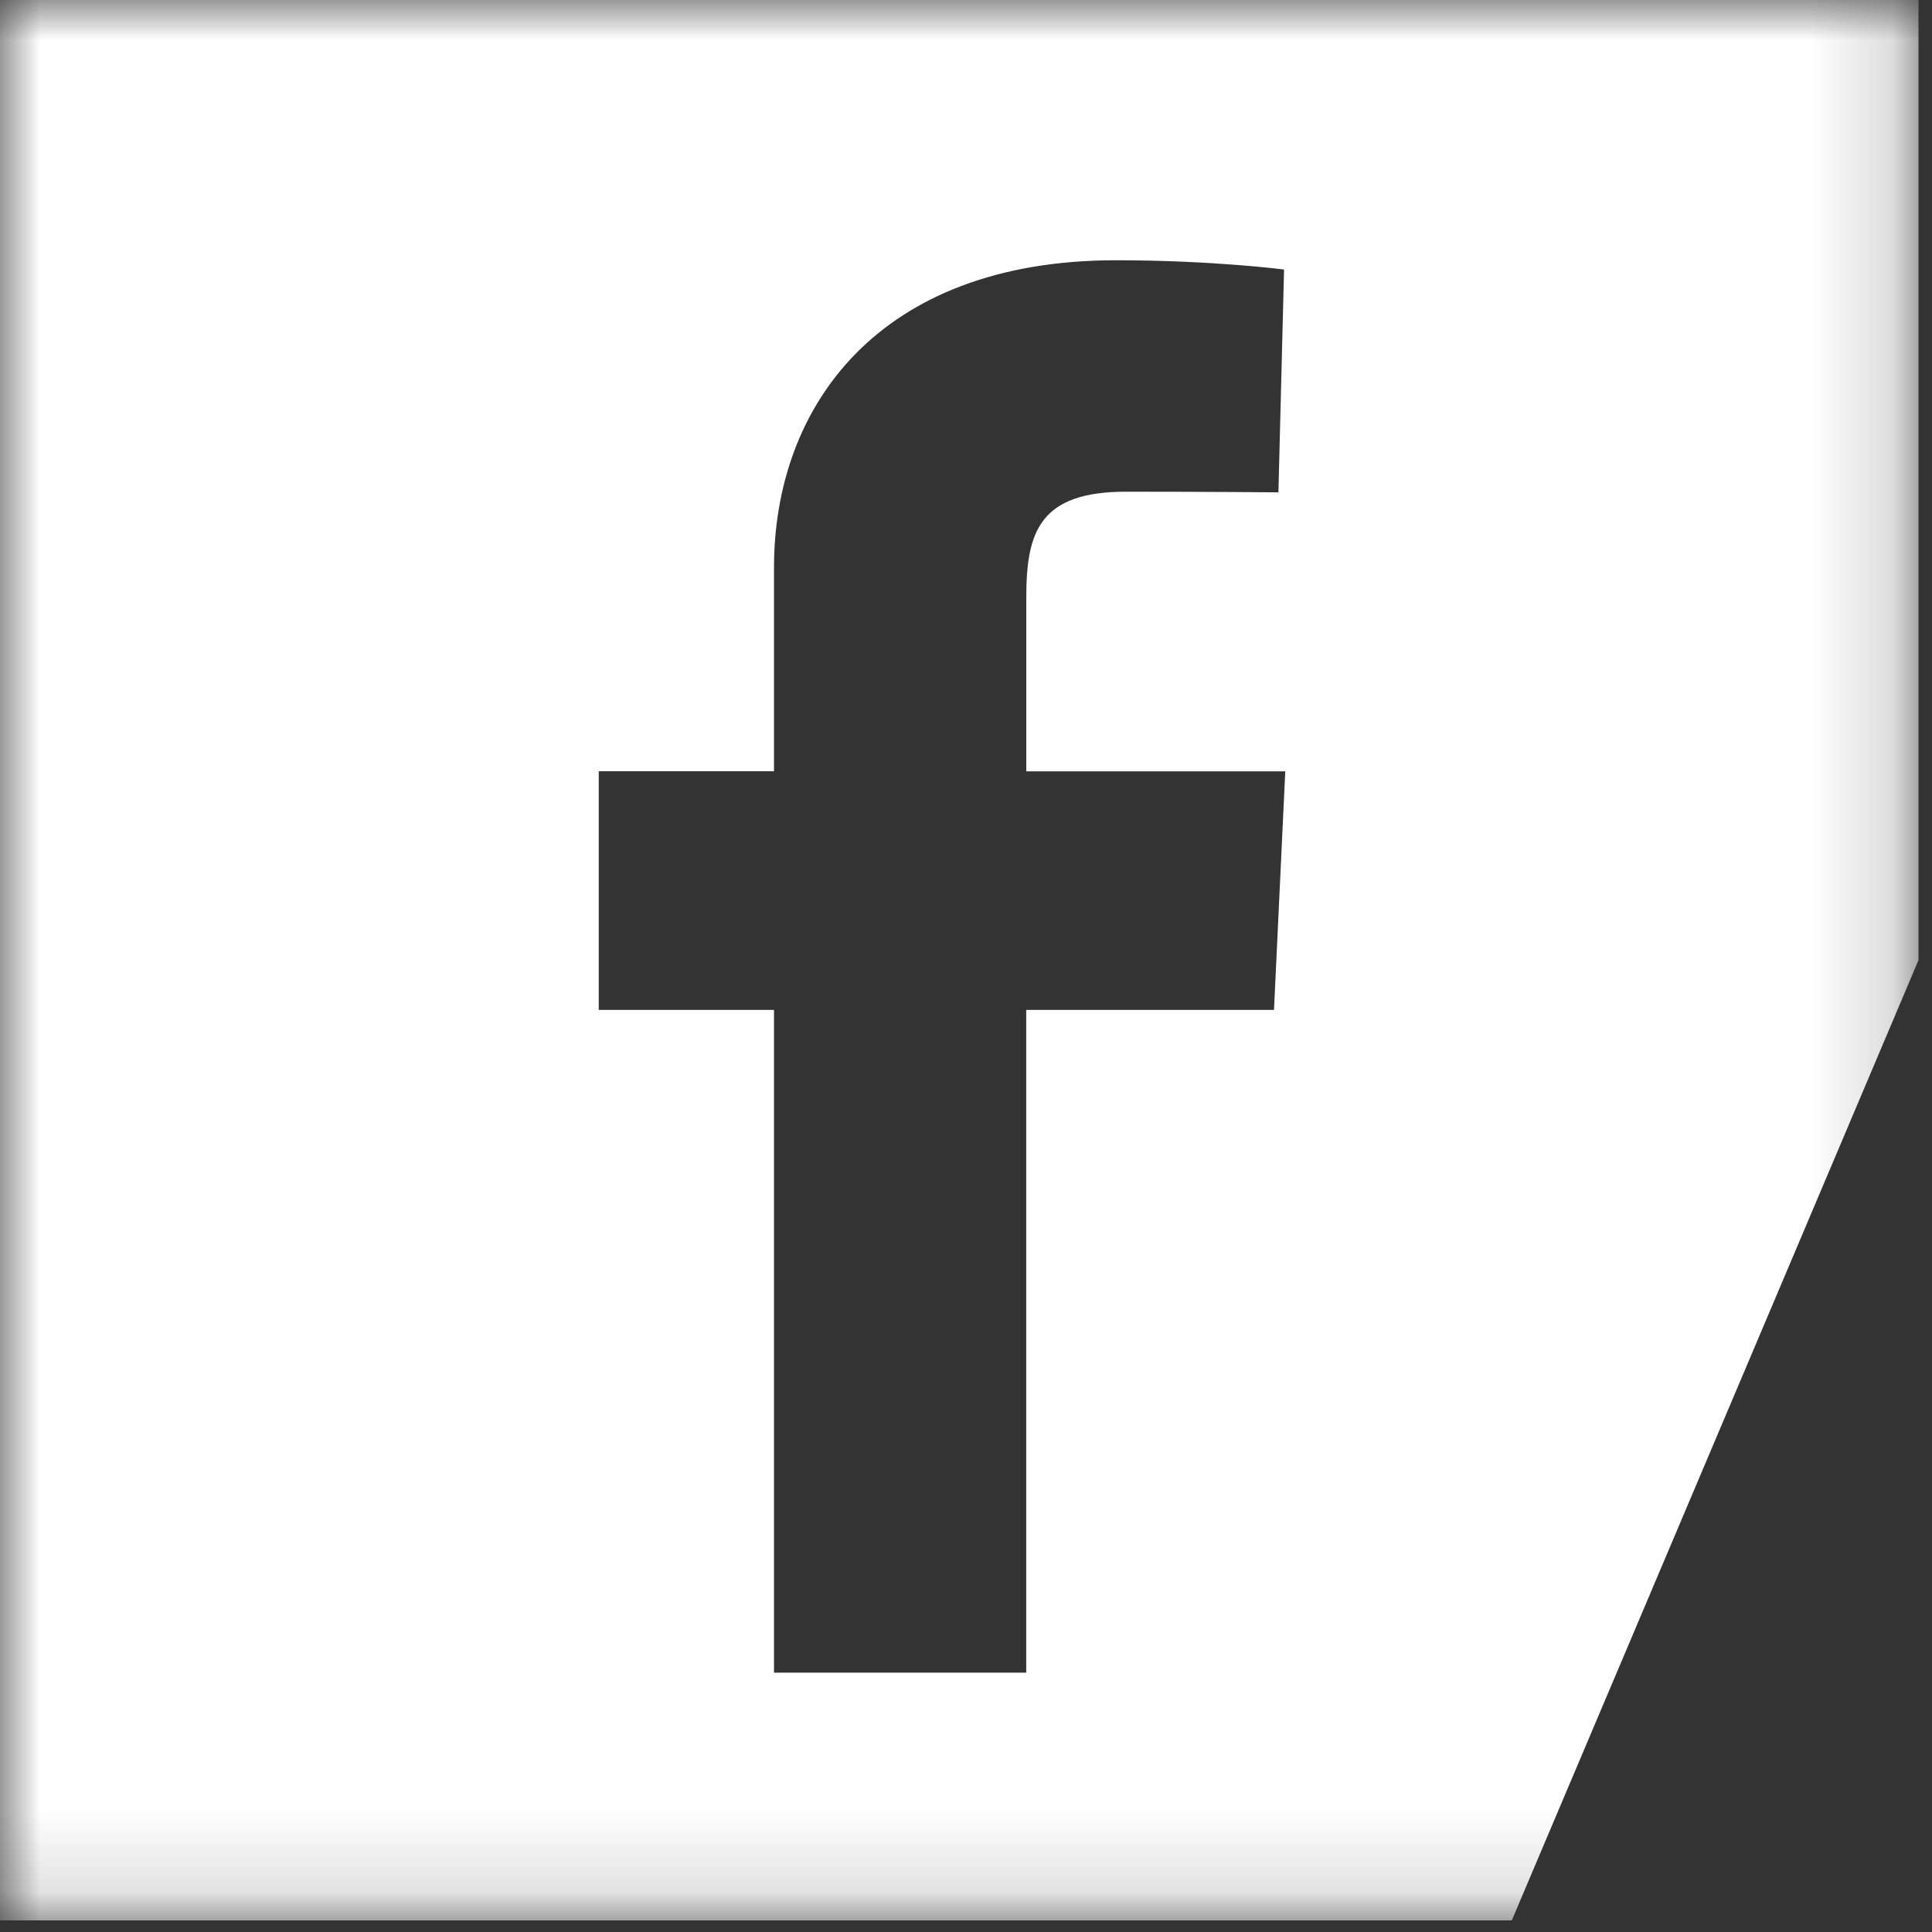 <?xml version="1.0" encoding="UTF-8"?>
<svg width="24px" height="24px" viewBox="0 0 24 24" version="1.1" xmlns="http://www.w3.org/2000/svg" xmlns:xlink="http://www.w3.org/1999/xlink">
    <rect x="0" y="0" width="24" height="24" fill="#333333" stroke="none"/>
    <title>ICON/VLERICK/FACEBOOK</title>
    <defs>
        <polygon id="path-1" points="6e-05 0 23.832 0 23.832 23.856 6e-05 23.856"></polygon>
    </defs>
    <g id="Desktop" stroke="none" stroke-width="1" fill="none" fill-rule="evenodd">
        <g id="D-home-v8" transform="translate(-322, -5293)">
            <g id="component/footer" transform="translate(0, 5107)">
                <g id="Group-3" transform="translate(322, 186)">
                    <mask id="mask-2" fill="white">
                        <use xlink:href="#path-1"></use>
                    </mask>
                    <g id="Clip-2"></g>
                    <path d="M15.826,12.545 L12.748,12.545 L12.748,20.778 L9.615,20.778 L9.615,12.545 L7.438,12.545 L7.438,9.581 L9.615,9.581 L9.615,7.049 C9.615,5.06 10.901,3.233 13.864,3.233 C15.063,3.233 15.951,3.348 15.951,3.348 L15.881,6.116 C15.881,6.116 14.976,6.108 13.989,6.108 C12.92,6.108 12.749,6.6 12.749,7.417 L12.749,7.556 L12.749,9.582 L15.966,9.582 L15.826,12.545 Z M6e-05,-2e-05 L6e-05,23.856 L18.78,23.856 L23.832,11.928 L23.832,-2e-05 L6e-05,-2e-05 Z" id="Fill-1" fill="#FFFFFF" mask="url(#mask-2)"></path>
                </g>
            </g>
        </g>
    </g>
</svg>